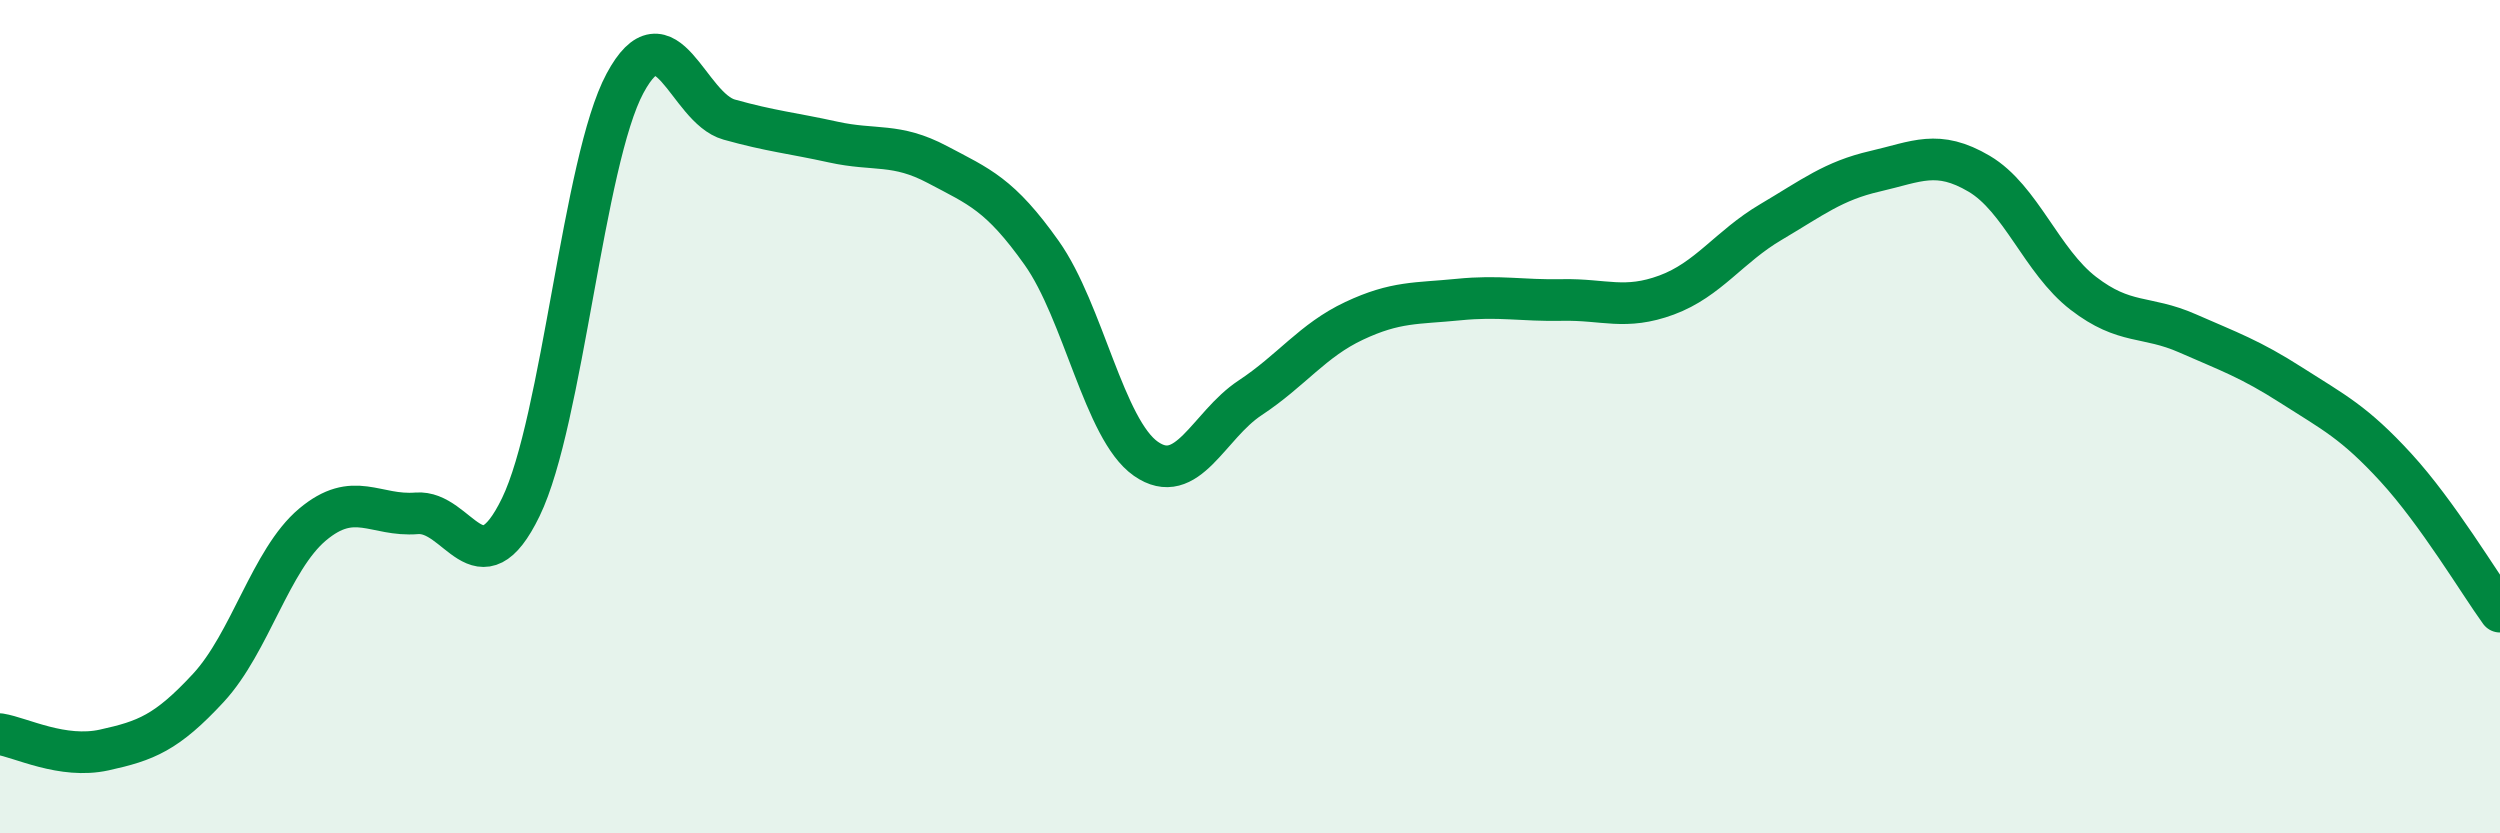 
    <svg width="60" height="20" viewBox="0 0 60 20" xmlns="http://www.w3.org/2000/svg">
      <path
        d="M 0,17.62 C 0.5,17.7 1.5,18.22 2.5,18 C 3.5,17.78 4,17.59 5,16.51 C 6,15.43 6.5,13.43 7.5,12.59 C 8.5,11.75 9,12.4 10,12.32 C 11,12.24 11.5,14.23 12.5,12.17 C 13.5,10.11 14,3.86 15,2 C 16,0.14 16.5,2.59 17.5,2.87 C 18.5,3.15 19,3.19 20,3.41 C 21,3.63 21.5,3.42 22.5,3.95 C 23.5,4.48 24,4.66 25,6.07 C 26,7.48 26.5,10.31 27.5,11.01 C 28.5,11.71 29,10.21 30,9.55 C 31,8.89 31.5,8.17 32.5,7.7 C 33.5,7.23 34,7.29 35,7.19 C 36,7.09 36.5,7.22 37.5,7.2 C 38.5,7.18 39,7.45 40,7.08 C 41,6.71 41.5,5.92 42.5,5.33 C 43.5,4.74 44,4.34 45,4.11 C 46,3.88 46.5,3.58 47.5,4.17 C 48.5,4.76 49,6.27 50,7.04 C 51,7.81 51.5,7.56 52.5,8 C 53.5,8.44 54,8.61 55,9.25 C 56,9.89 56.5,10.13 57.5,11.22 C 58.5,12.31 59.5,13.99 60,14.68L60 20L0 20Z"
        fill="#008740"
        opacity="0.1"
        stroke-linecap="round"
        stroke-linejoin="round"
      />
      <path
        d="M 0,17.62 C 0.5,17.7 1.5,18.22 2.5,18 C 3.5,17.78 4,17.59 5,16.51 C 6,15.43 6.5,13.43 7.5,12.59 C 8.5,11.75 9,12.4 10,12.32 C 11,12.24 11.5,14.23 12.5,12.17 C 13.5,10.11 14,3.86 15,2 C 16,0.14 16.5,2.59 17.5,2.87 C 18.5,3.15 19,3.19 20,3.41 C 21,3.63 21.5,3.42 22.5,3.95 C 23.5,4.48 24,4.66 25,6.07 C 26,7.48 26.5,10.31 27.5,11.01 C 28.5,11.71 29,10.21 30,9.55 C 31,8.89 31.5,8.17 32.5,7.7 C 33.5,7.23 34,7.29 35,7.19 C 36,7.09 36.5,7.22 37.5,7.2 C 38.5,7.18 39,7.45 40,7.08 C 41,6.71 41.5,5.92 42.5,5.33 C 43.5,4.74 44,4.34 45,4.11 C 46,3.88 46.5,3.58 47.5,4.17 C 48.5,4.76 49,6.27 50,7.04 C 51,7.81 51.5,7.56 52.5,8 C 53.5,8.44 54,8.61 55,9.25 C 56,9.89 56.5,10.13 57.5,11.22 C 58.5,12.31 59.5,13.99 60,14.68"
        stroke="#008740"
        stroke-width="1"
        fill="none"
        stroke-linecap="round"
        stroke-linejoin="round"
      />
    </svg>
  
